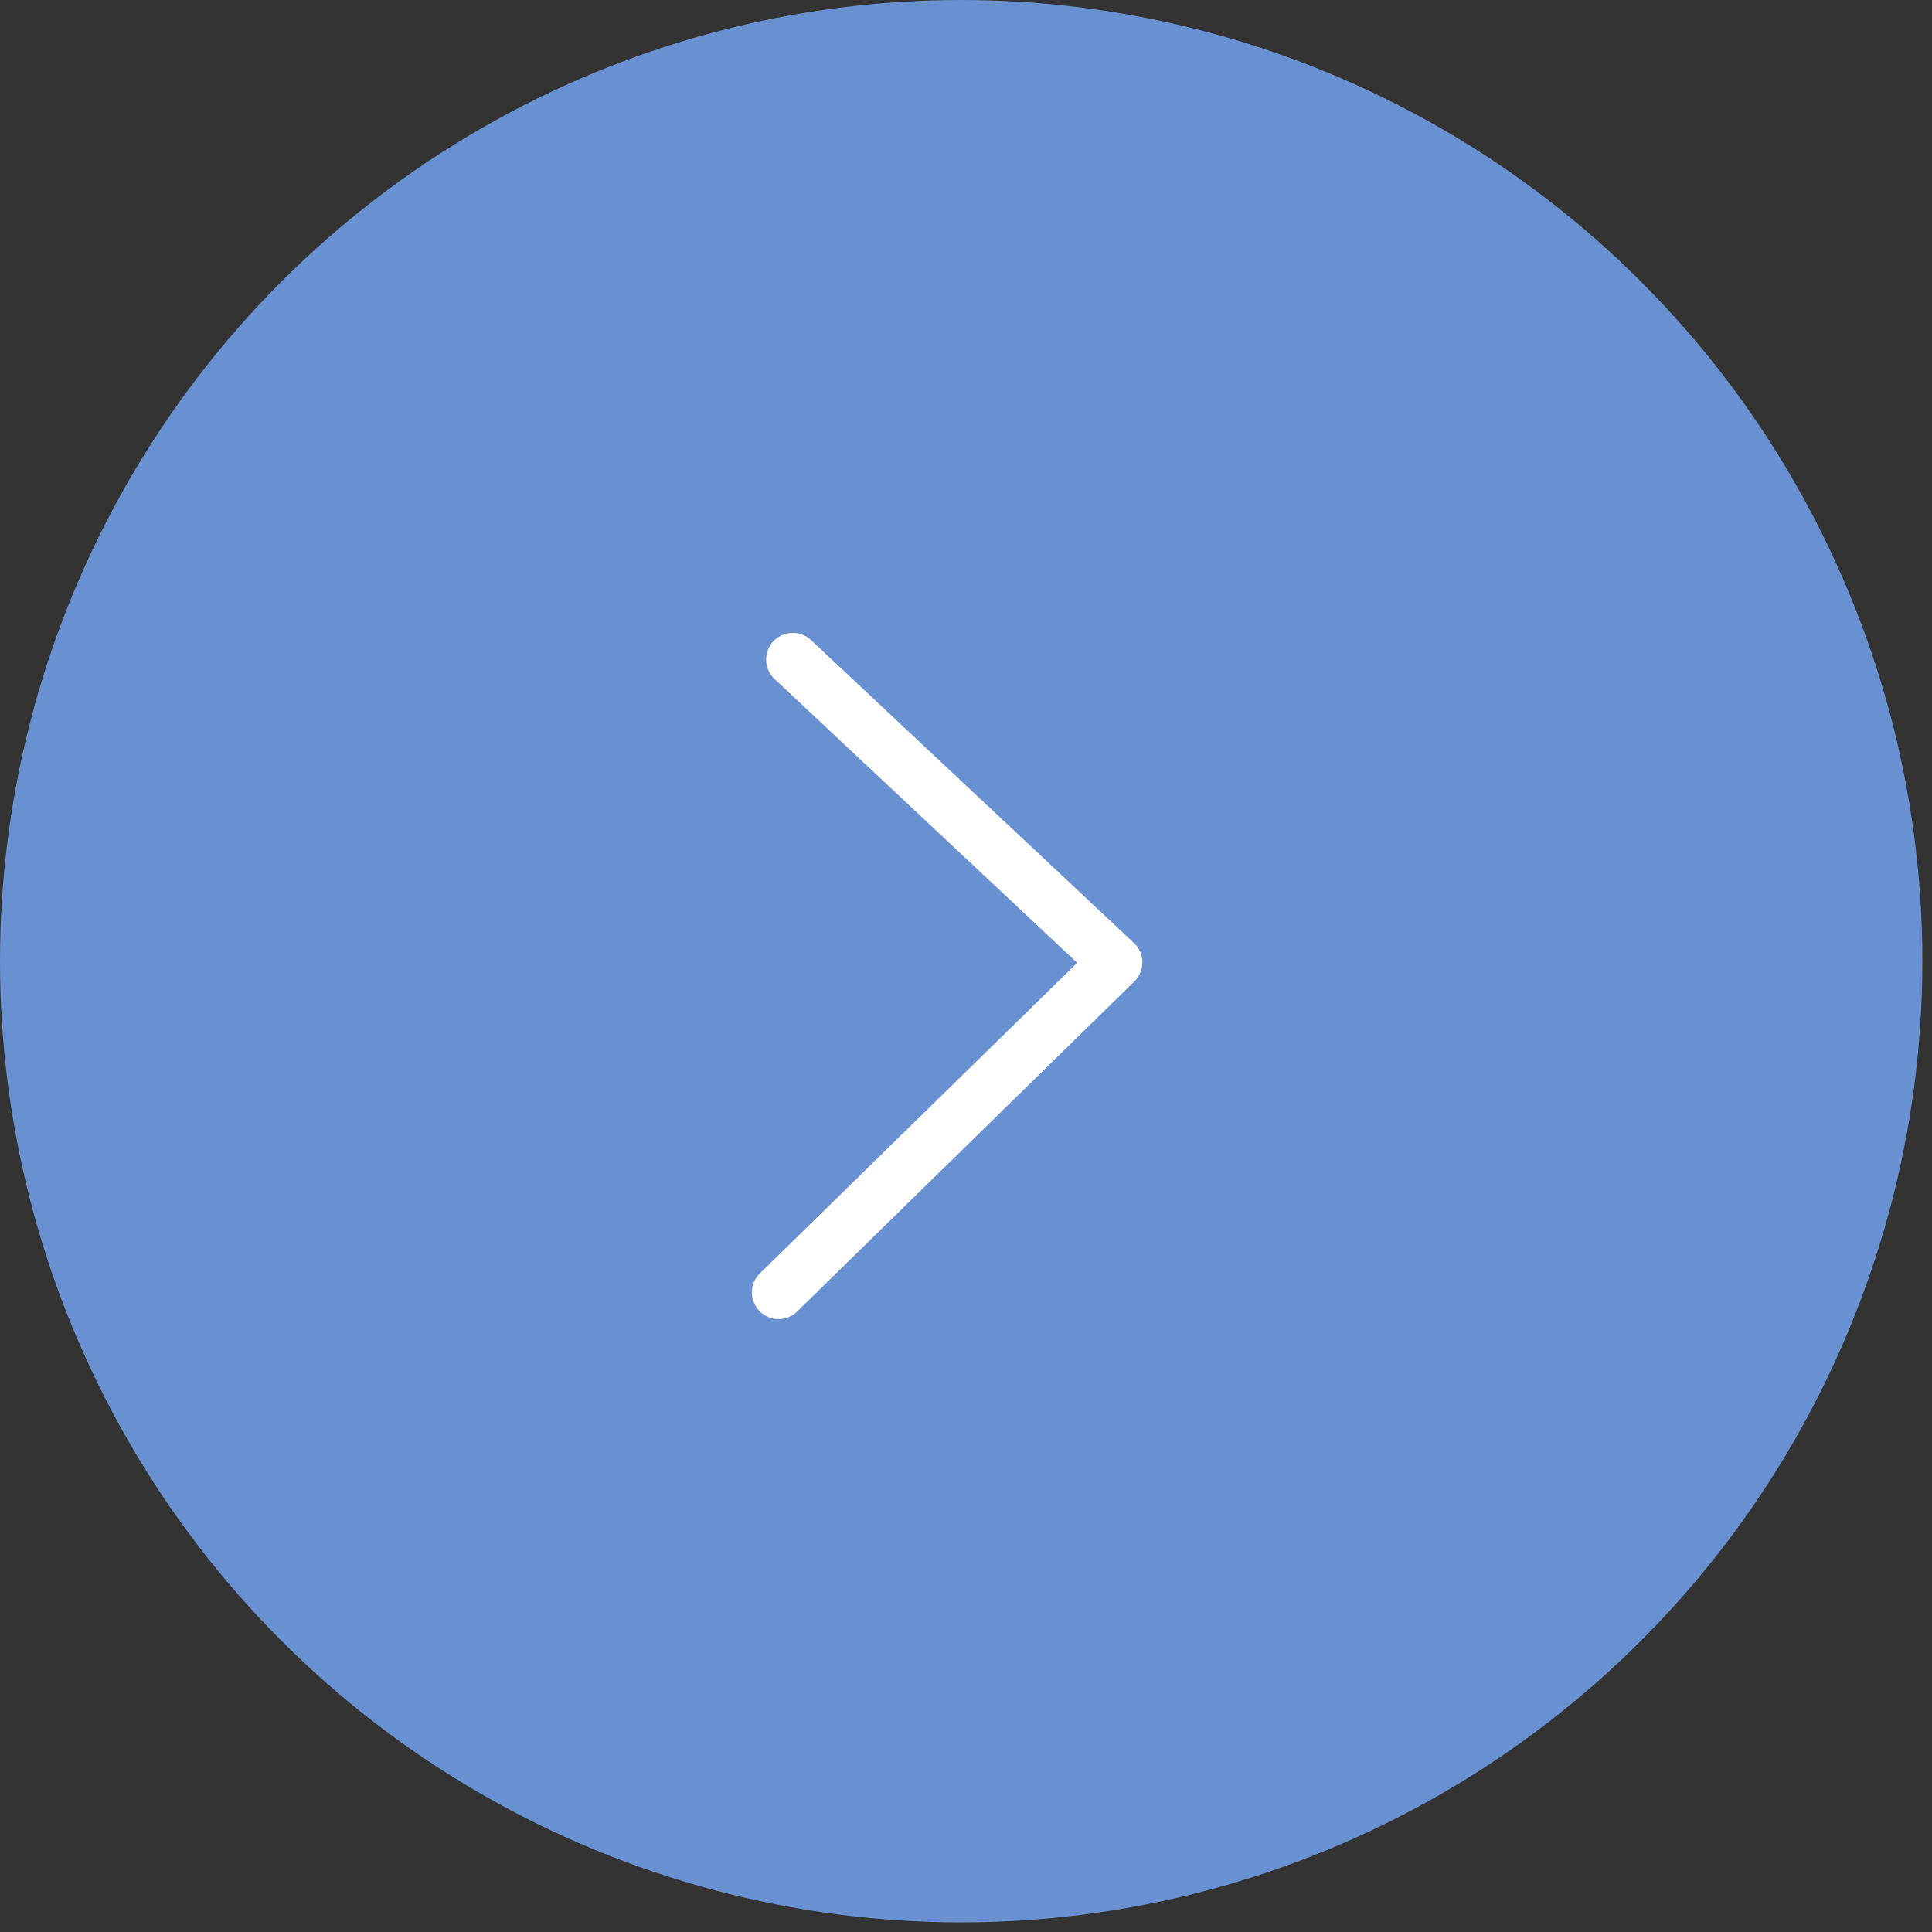 <?xml version="1.0" encoding="UTF-8"?> <svg xmlns="http://www.w3.org/2000/svg" width="145" height="145" viewBox="0 0 145 145" fill="none"><rect x="0" y="0" width="145" height="145" fill="#333333" stroke="none"/><circle cx="72.139" cy="72.139" r="72.139" fill="#6991D1"></circle><path d="M58.429 97L83.736 72.231L59.5 49.5" stroke="white" stroke-width="4" stroke-linecap="round" stroke-linejoin="round"></path></svg> 